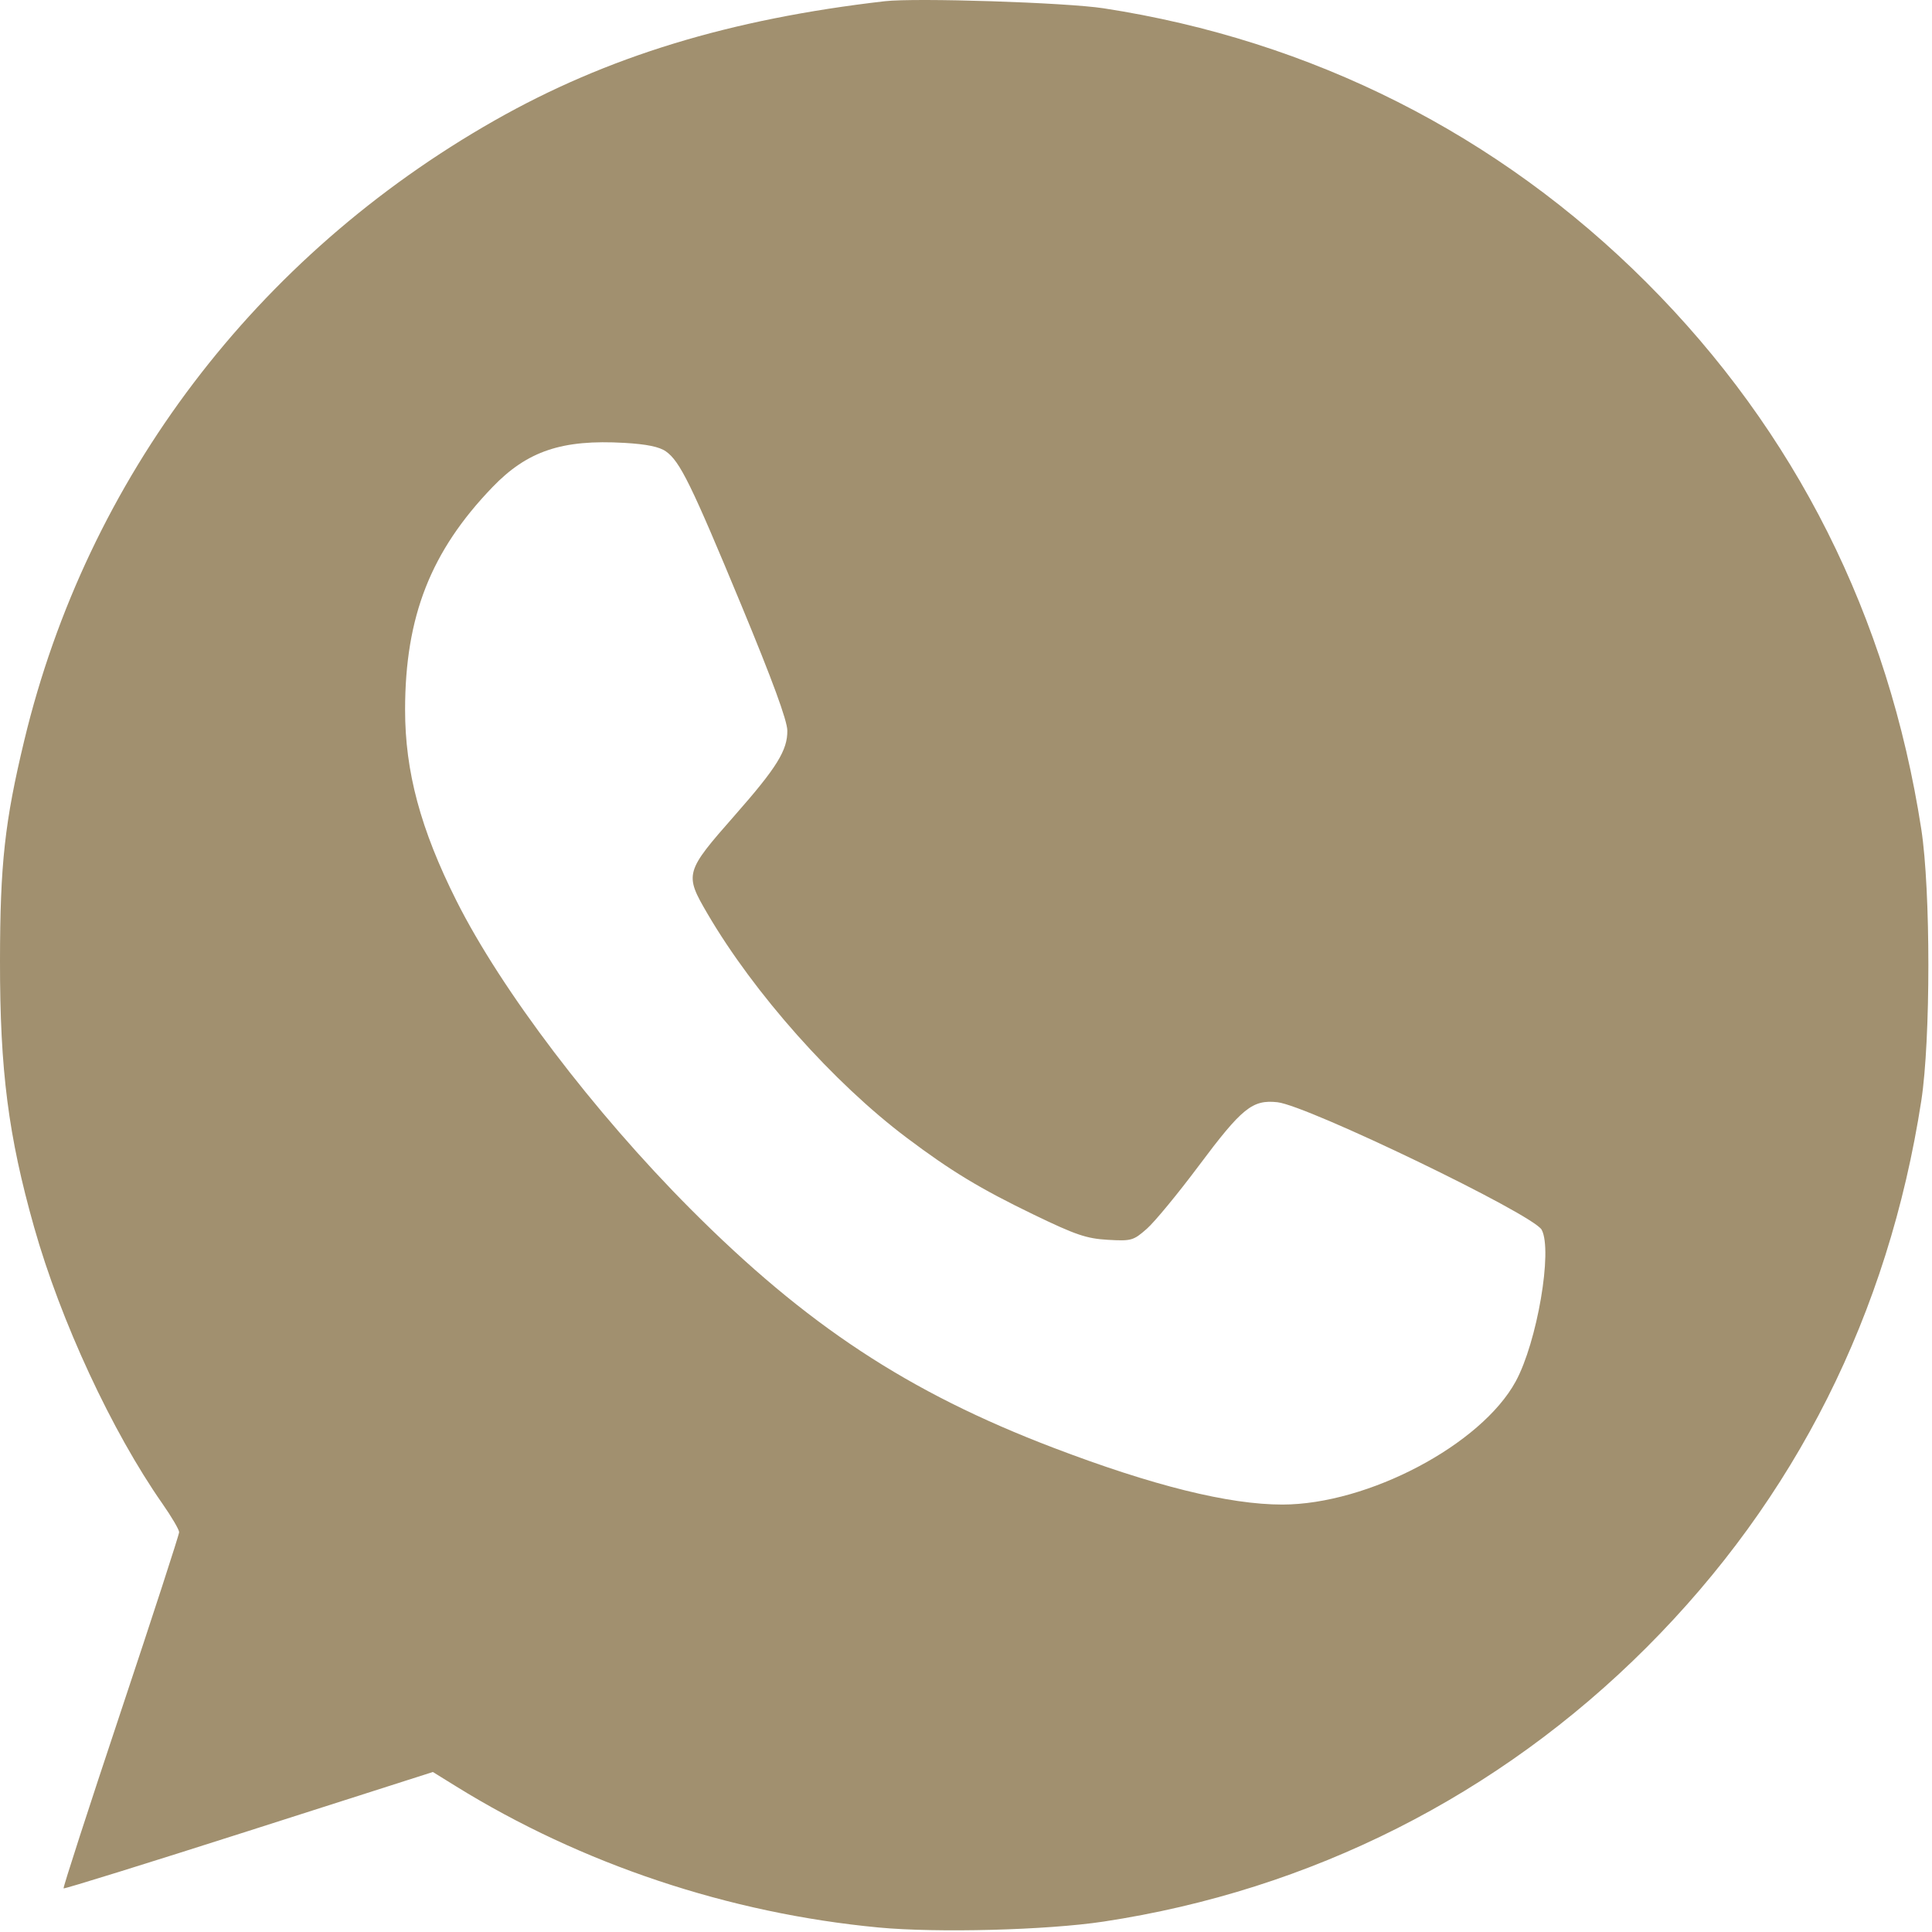 <?xml version="1.0" encoding="UTF-8"?> <svg xmlns="http://www.w3.org/2000/svg" width="512" height="512" viewBox="0 0 512 512" fill="none"><path fill-rule="evenodd" clip-rule="evenodd" d="M234.471 0.323C193.363 5.064 160.855 14.998 131.082 31.918C67.811 67.873 23.115 126.788 6.431 196.223C1.254 217.768 0.022 228.973 0 254.731C-0.026 283.663 2.201 301.019 9.045 325.231C16.069 350.085 29.632 379.308 43.052 398.505C45.482 401.982 47.471 405.373 47.471 406.041C47.471 406.709 40.504 428.145 31.989 453.678C23.474 479.21 16.661 500.254 16.849 500.443C17.038 500.631 39.134 493.768 65.953 485.191L114.714 469.597L120.842 473.392C154.113 493.998 193.206 507.058 232.835 510.805C248.371 512.274 277.452 511.51 292.471 509.237C347.395 500.926 397.117 475.822 436.339 436.599C475.807 397.132 500.442 348.124 509.16 291.731C511.664 275.531 511.664 235.931 509.16 219.731C500.442 163.338 475.807 114.33 436.339 74.863C397.123 35.646 347.729 10.699 292.471 2.199C282.492 0.664 242.679 -0.624 234.471 0.323ZM176.471 119.627C180.198 122.262 183.181 128.346 196.486 160.444C204.694 180.245 208.613 190.925 208.65 193.594C208.722 198.8 205.876 203.399 194.788 215.999C181.486 231.113 181.344 231.622 187.469 242.105C199.817 263.235 220.887 286.932 240.318 301.543C252.057 310.371 259.795 315.052 273.971 321.902C285.075 327.267 287.933 328.239 293.568 328.562C299.842 328.921 300.347 328.779 303.914 325.647C305.976 323.836 312.166 316.33 317.669 308.966C329.158 293.592 331.882 291.388 338.516 292.1C346.494 292.957 406.402 321.866 408.562 325.902C411.507 331.405 407.356 355.66 401.685 366.079C392.55 382.862 362.549 398.702 339.852 398.724C325.674 398.738 305.485 393.724 279.034 383.621C240.636 368.954 213.676 351.199 182.932 320.331C157.298 294.594 132.868 262.42 120.968 238.725C111.451 219.776 107.336 204.458 107.352 188.038C107.376 163.343 114.164 146.07 130.517 129.091C139.751 119.503 148.957 116.416 165.471 117.368C171.361 117.708 174.739 118.401 176.471 119.627Z" fill="#A1906F"></path></svg> 